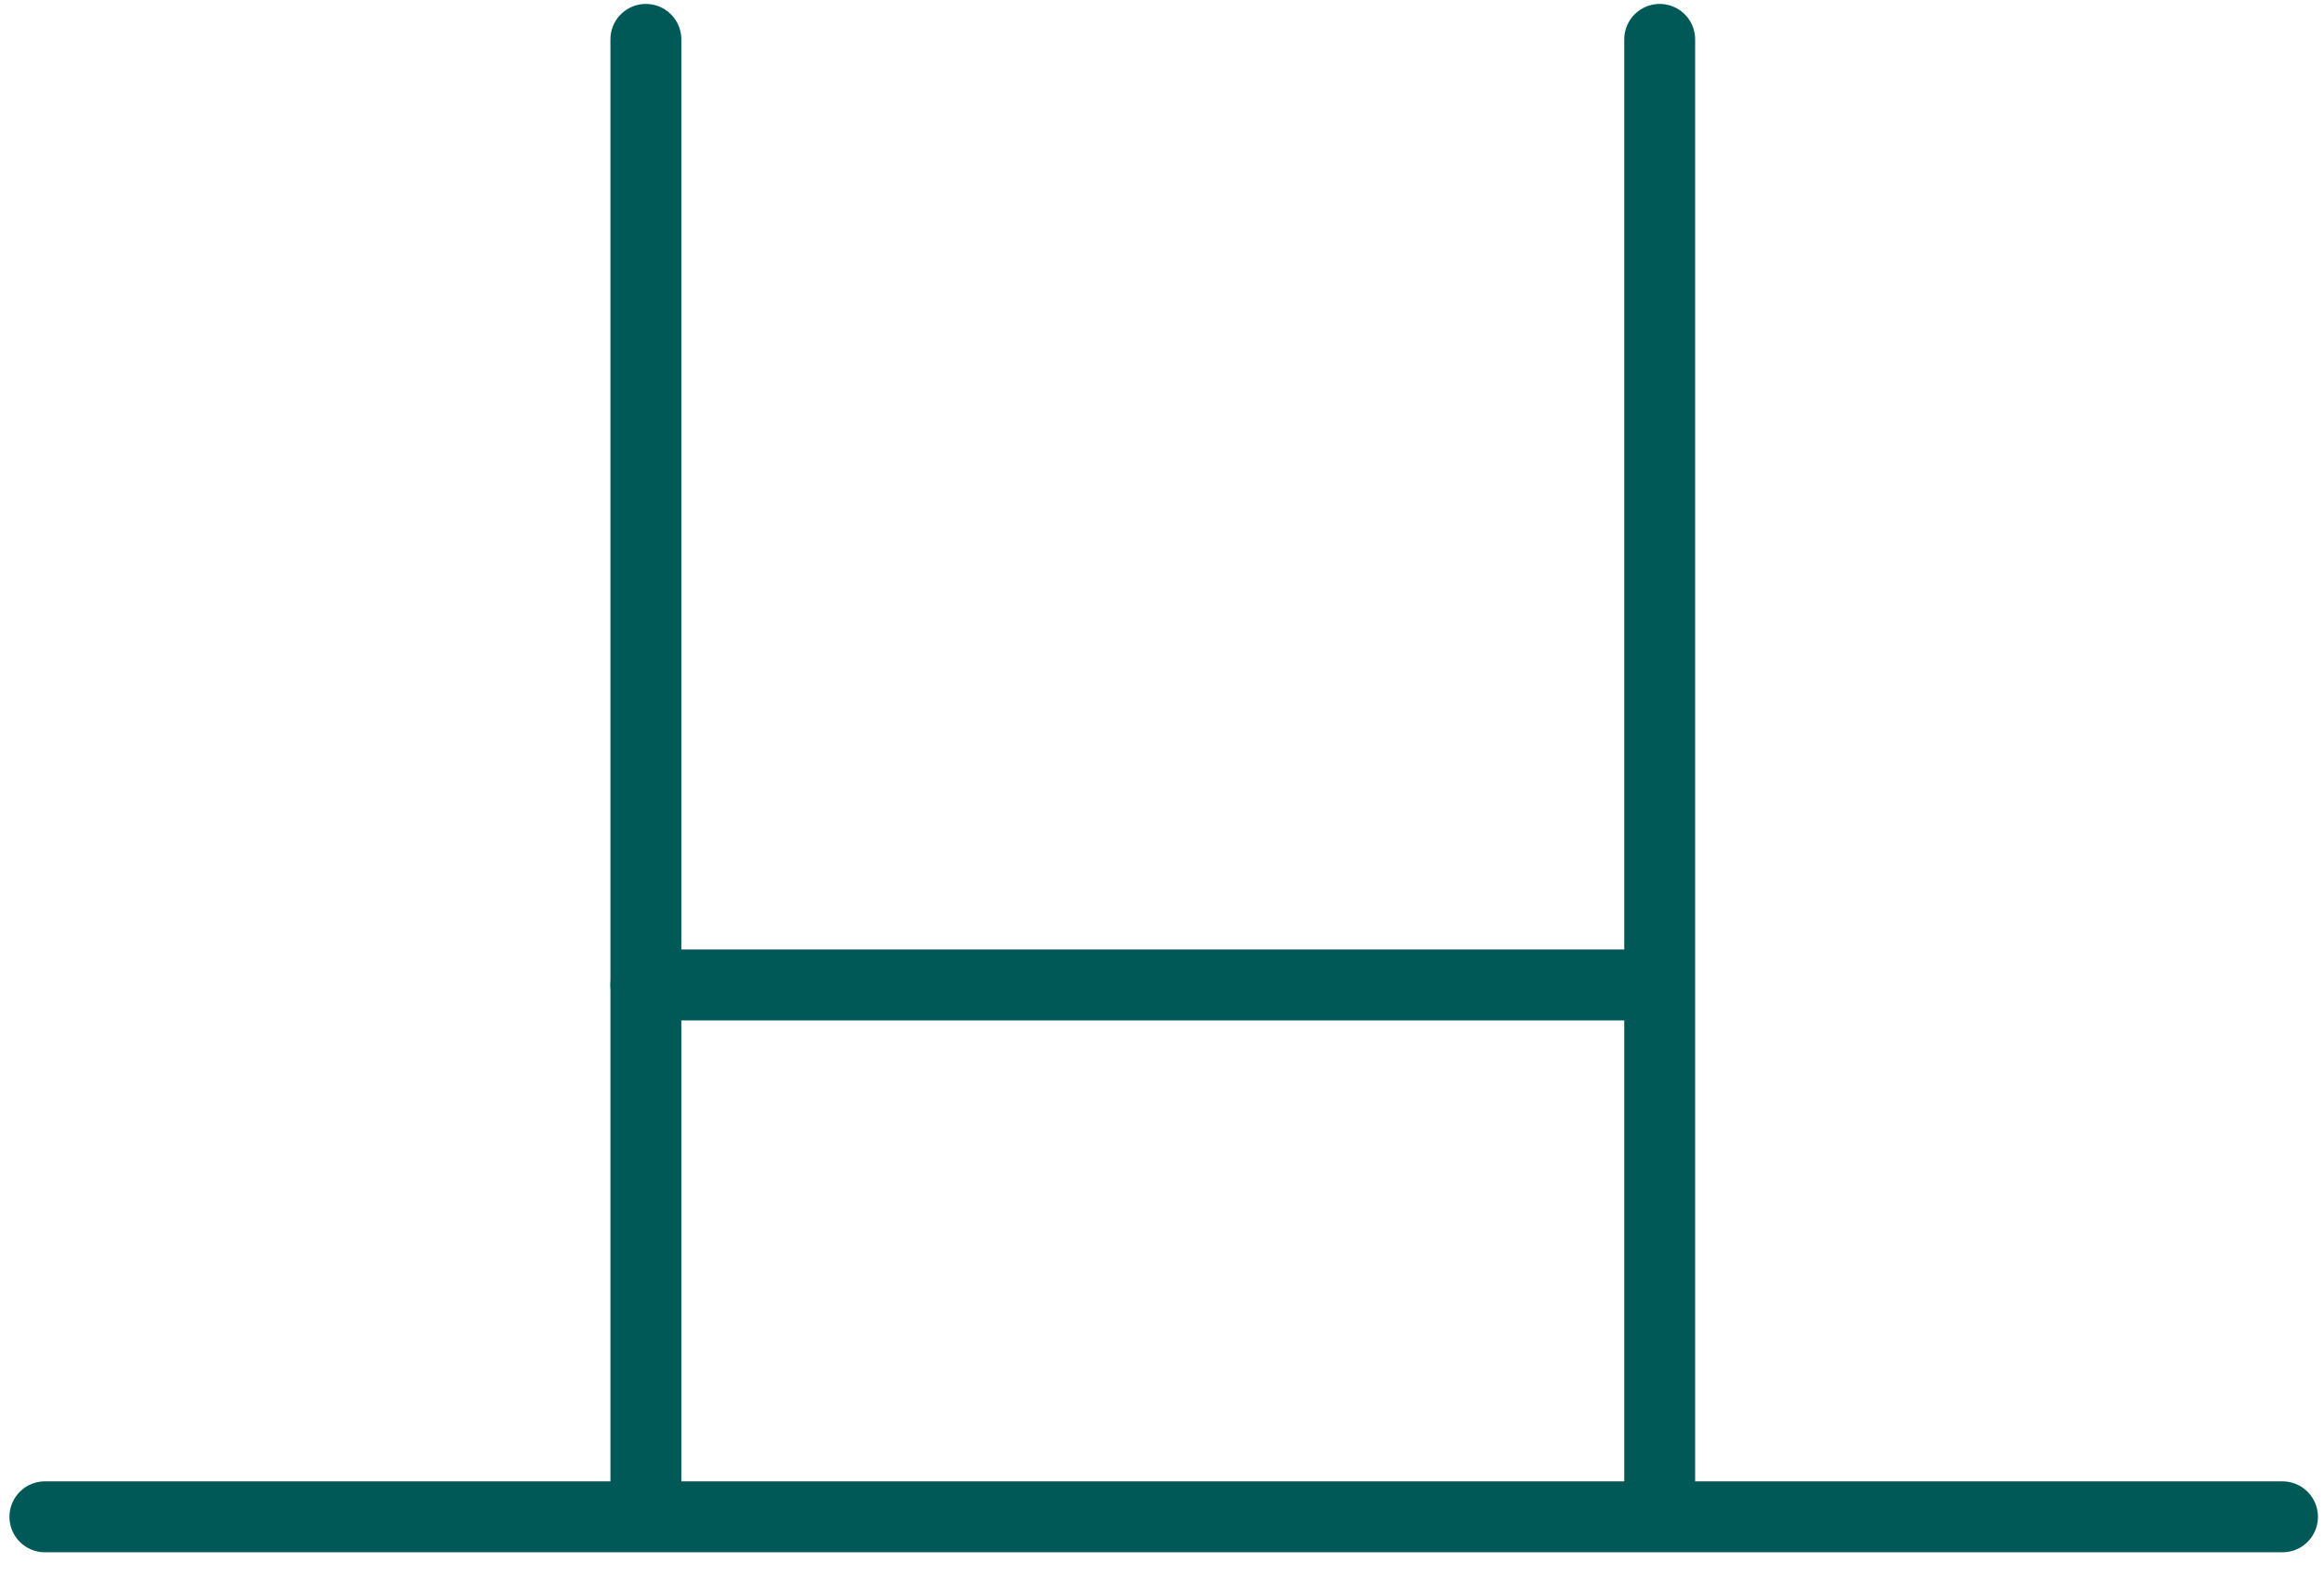 <?xml version="1.0" encoding="UTF-8"?>
<svg width="59px" height="40px" viewBox="0 0 59 40" version="1.1" xmlns="http://www.w3.org/2000/svg" xmlns:xlink="http://www.w3.org/1999/xlink">
    <!-- Generator: Sketch 57.1 (83088) - https://sketch.com -->
    <title>Group 4</title>
    <desc>Created with Sketch.</desc>
    <g id="Village-Green-Home-page" stroke="none" stroke-width="1" fill="none" fill-rule="evenodd" stroke-linecap="round">
        <g id="4-Our-difference" transform="translate(-541, -1333)" stroke="#005857" stroke-width="1.8">
            <g id="Group-4" transform="translate(542, 1334)">
                <g id="Group-2" transform="translate(15, 0)">
                    <path d="M0.397,24 L25.737,24" id="Path-9"></path>
                    <path d="M0.397,0 L0.397,36.846" id="Path-10"></path>
                    <path d="M26.135,0 L26.135,36.846" id="Path-10-Copy"></path>
                </g>
                <path d="M28.5,9.054 L28.5,65.86" id="Path-10" transform="translate(28.5, 37.5) rotate(-270) translate(-28.5, -37.5) "></path>
            </g>
        </g>
    </g>
</svg>